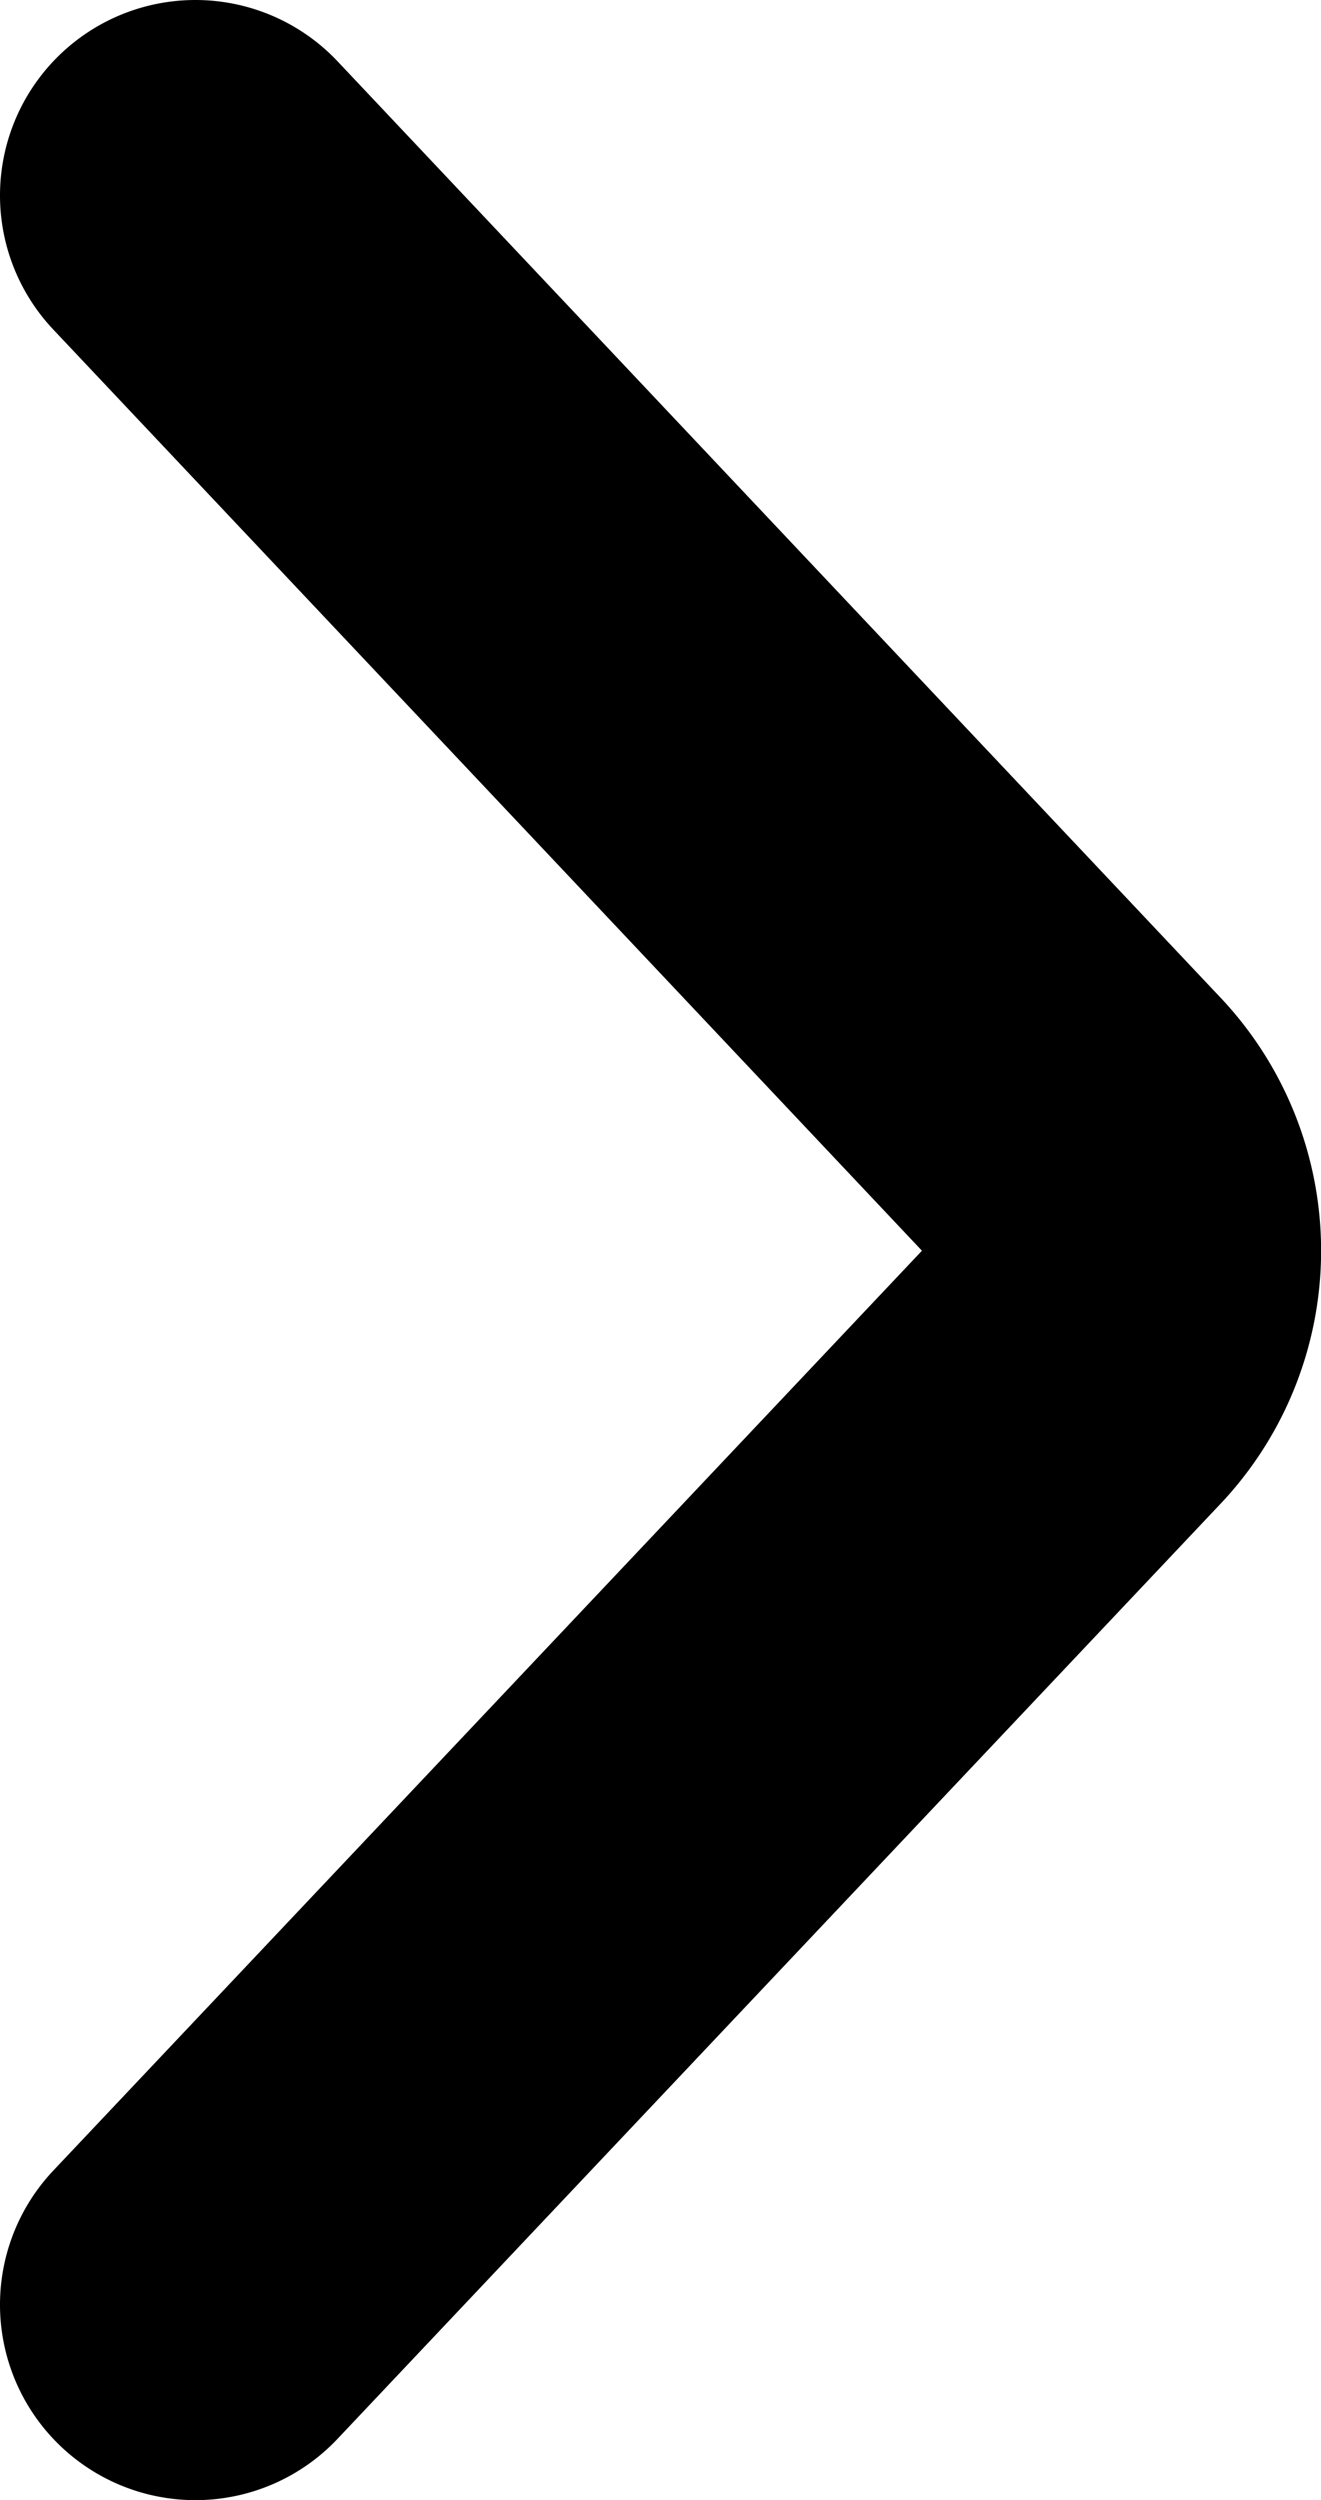 <svg xmlns="http://www.w3.org/2000/svg" width="10.14" height="19.19" viewBox="0 0 10.14 19.19"><title>marks-navi-right</title><g id="Warstwa_2" data-name="Warstwa 2"><g id="Warstwa_1-2" data-name="Warstwa 1"><path d="M1.5,1.5,8.29,8.7a1.33,1.33,0,0,1,0,1.8L1.5,17.69" fill="none" stroke="#000" stroke-linecap="round" stroke-miterlimit="10" stroke-width="3"/></g></g></svg>